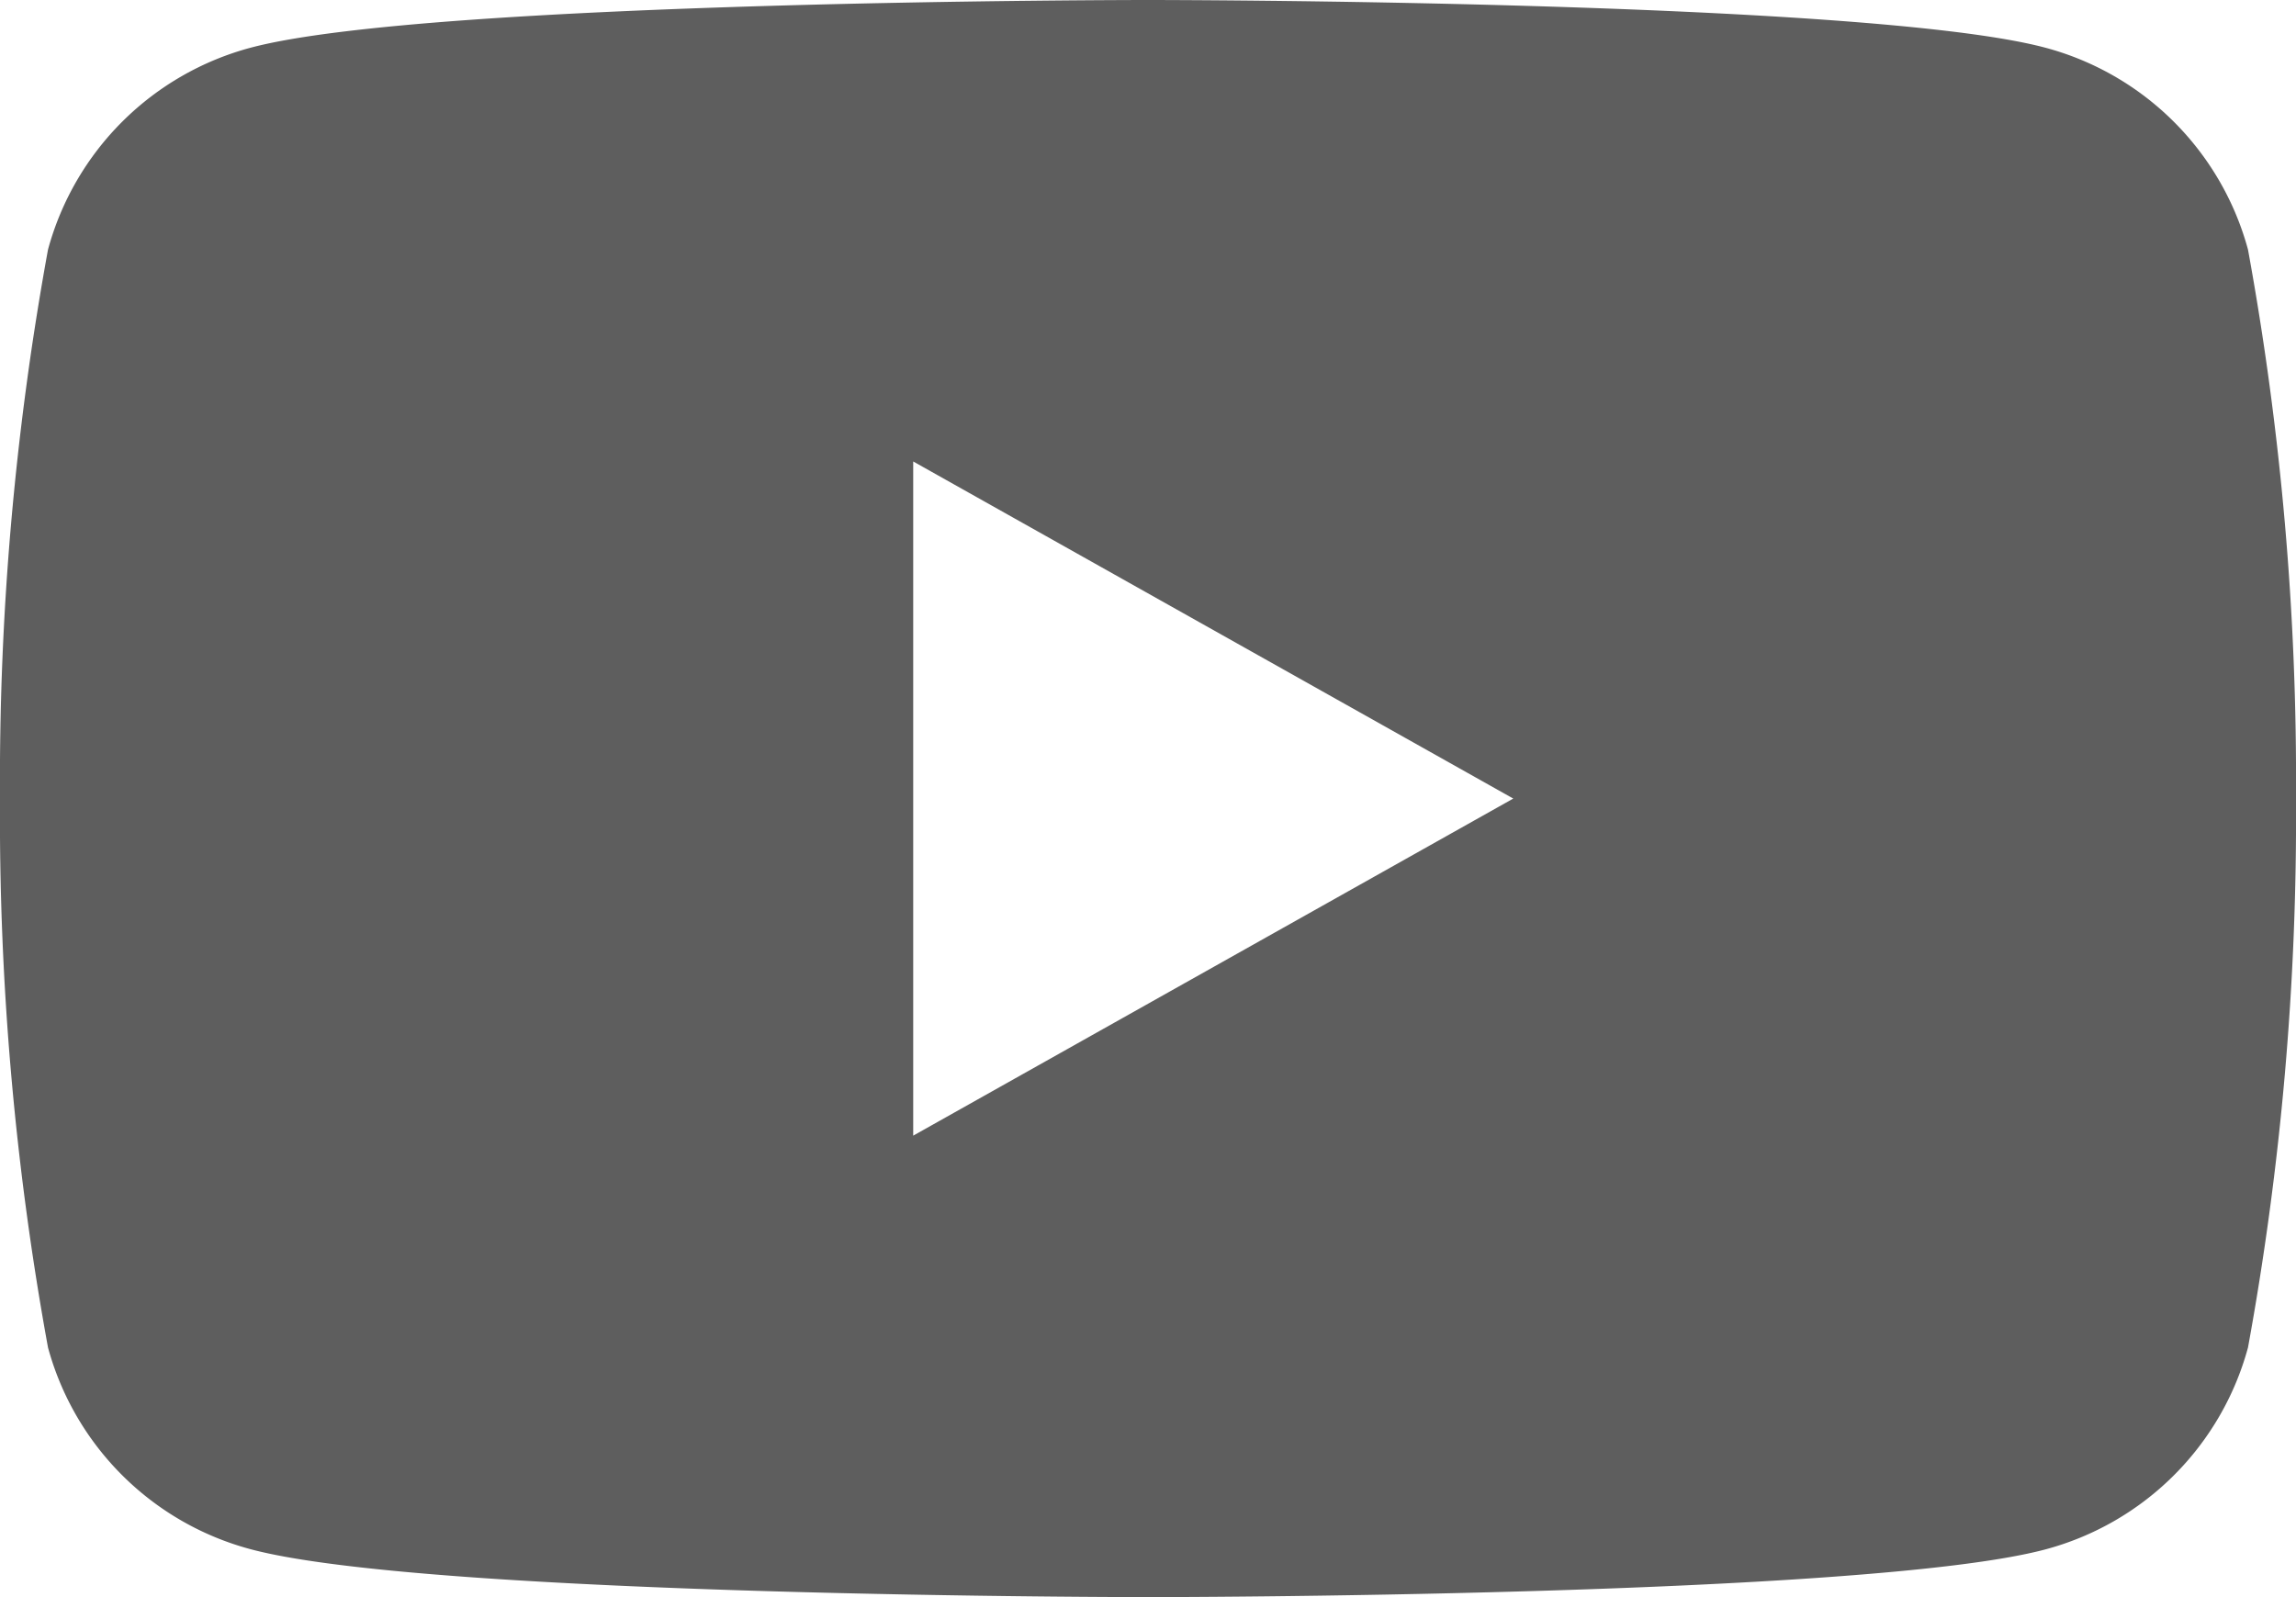 <?xml version="1.0" encoding="utf-8"?>
<svg xmlns="http://www.w3.org/2000/svg" id="Asset_1" data-name="Asset 1" width="23" height="16" viewBox="0 0 23 16">
  <g id="Layer_2" data-name="Layer 2">
    <g id="Layer_1" data-name="Layer 1">
      <path id="Path_7" data-name="Path 7" d="M22.519,2.5A2.872,2.872,0,0,0,20.486.477C18.688,0,11.5,0,11.5,0S4.313,0,2.514.477A2.872,2.872,0,0,0,.481,2.5,29.554,29.554,0,0,0,0,8a29.554,29.554,0,0,0,.481,5.5,2.872,2.872,0,0,0,2.033,2.021C4.313,16,11.5,16,11.5,16s7.188,0,8.986-.477A2.872,2.872,0,0,0,22.519,13.5,29.554,29.554,0,0,0,23,8,29.554,29.554,0,0,0,22.519,2.5ZM9.148,11.377V4.623L15.159,8Z" fill="#5e5e5e"/>
    </g>
  </g>
</svg>